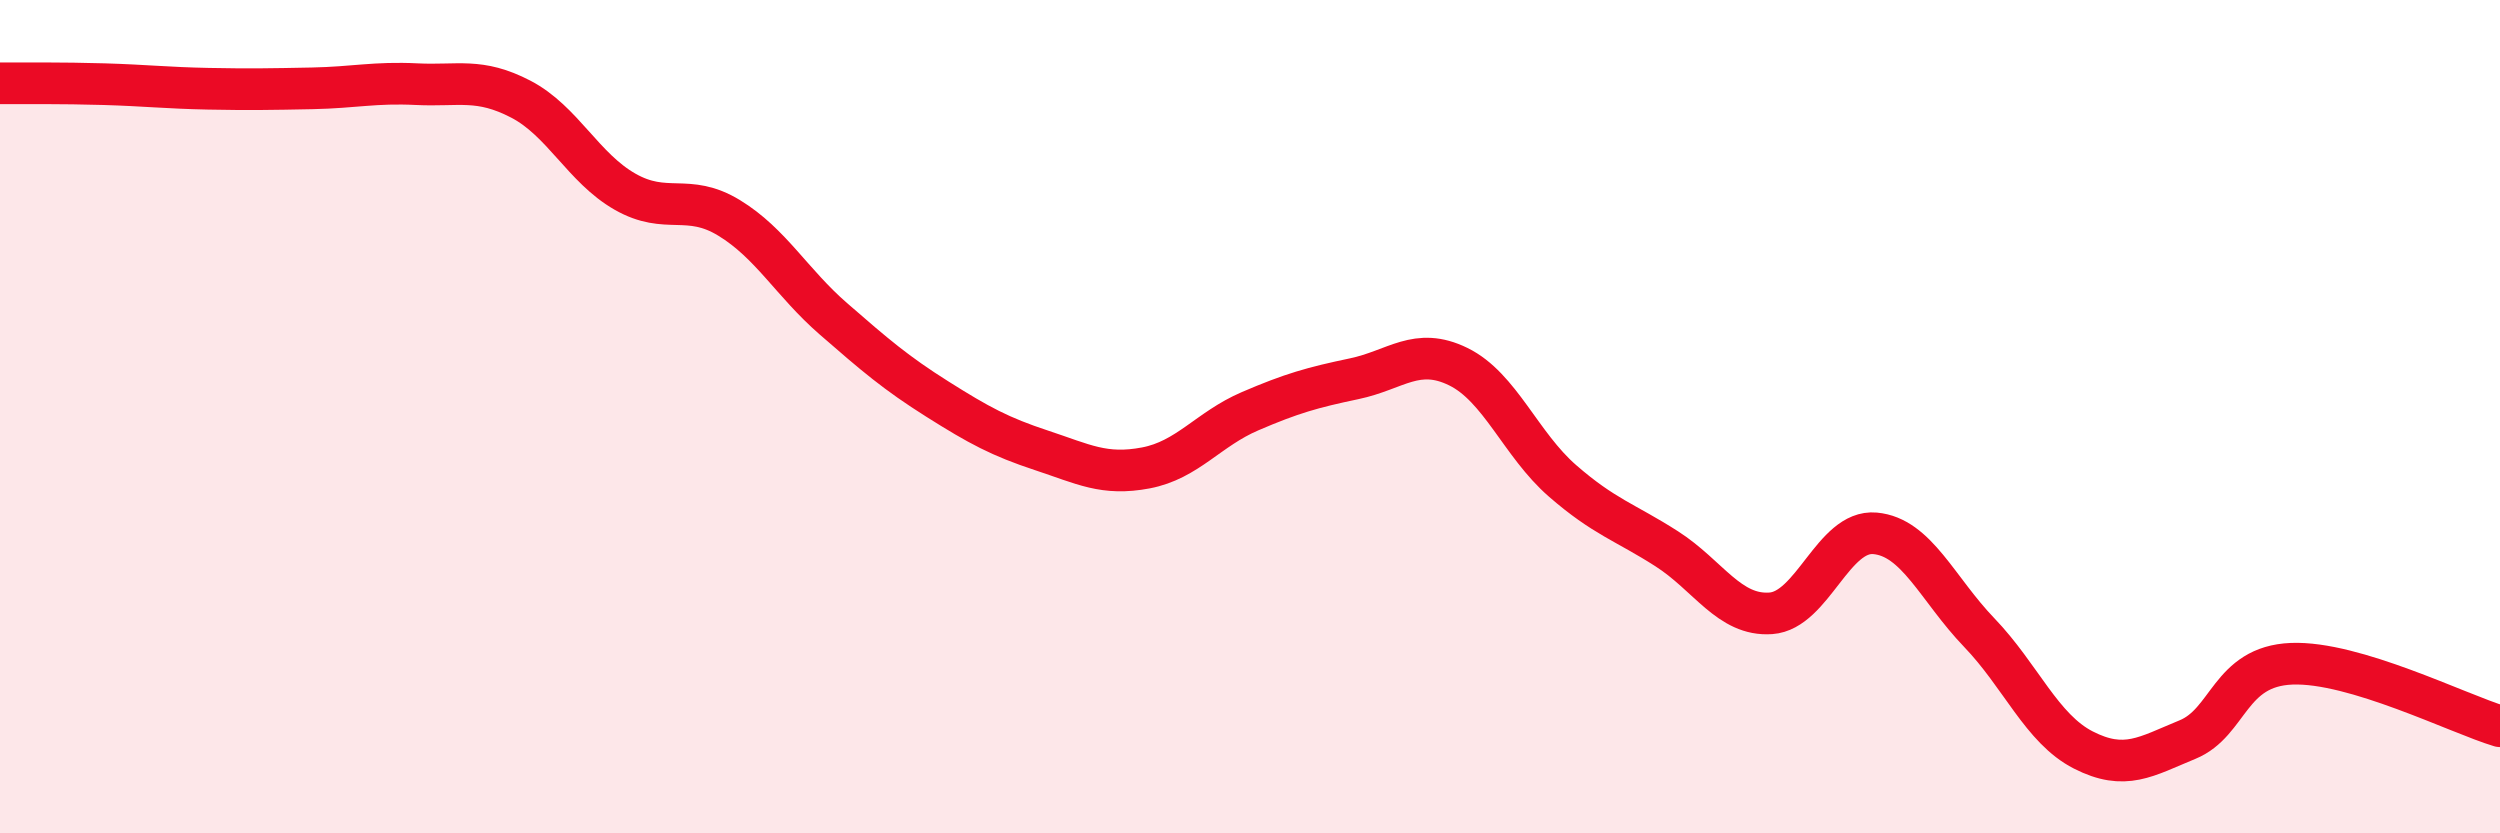
    <svg width="60" height="20" viewBox="0 0 60 20" xmlns="http://www.w3.org/2000/svg">
      <path
        d="M 0,2 C 0.5,2 1.5,1.99 2.5,2.02 C 3.5,2.05 4,2.11 5,2.13 C 6,2.15 6.5,2.14 7.5,2.12 C 8.5,2.1 9,1.97 10,2.02 C 11,2.07 11.5,1.86 12.5,2.38 C 13.5,2.9 14,4.03 15,4.6 C 16,5.17 16.5,4.62 17.5,5.23 C 18.5,5.84 19,6.78 20,7.65 C 21,8.52 21.5,8.95 22.5,9.58 C 23.5,10.21 24,10.48 25,10.81 C 26,11.14 26.5,11.42 27.5,11.23 C 28.5,11.04 29,10.3 30,9.87 C 31,9.44 31.5,9.3 32.5,9.09 C 33.5,8.88 34,8.31 35,8.8 C 36,9.29 36.5,10.67 37.5,11.54 C 38.5,12.41 39,12.53 40,13.17 C 41,13.81 41.5,14.79 42.5,14.72 C 43.5,14.65 44,12.71 45,12.8 C 46,12.89 46.5,14.14 47.5,15.18 C 48.5,16.22 49,17.49 50,18 C 51,18.51 51.5,18.16 52.5,17.75 C 53.5,17.34 53.5,15.99 55,15.93 C 56.5,15.87 59,17.13 60,17.43L60 20L0 20Z"
        fill="#EB0A25"
        opacity="0.1"
        stroke-linecap="round"
        stroke-linejoin="round"
      />
      <path
        d="M 0,2 C 0.5,2 1.5,1.99 2.5,2.02 C 3.5,2.05 4,2.11 5,2.13 C 6,2.15 6.5,2.14 7.5,2.12 C 8.5,2.1 9,1.97 10,2.02 C 11,2.07 11.5,1.86 12.5,2.38 C 13.5,2.9 14,4.03 15,4.6 C 16,5.17 16.5,4.62 17.5,5.23 C 18.5,5.84 19,6.78 20,7.65 C 21,8.52 21.5,8.95 22.5,9.58 C 23.5,10.21 24,10.48 25,10.81 C 26,11.14 26.5,11.42 27.5,11.23 C 28.5,11.04 29,10.3 30,9.87 C 31,9.44 31.5,9.3 32.5,9.09 C 33.5,8.88 34,8.31 35,8.8 C 36,9.29 36.5,10.67 37.5,11.54 C 38.5,12.41 39,12.53 40,13.17 C 41,13.81 41.5,14.79 42.5,14.72 C 43.5,14.65 44,12.71 45,12.8 C 46,12.89 46.5,14.14 47.5,15.18 C 48.5,16.22 49,17.49 50,18 C 51,18.51 51.5,18.16 52.5,17.75 C 53.5,17.34 53.5,15.99 55,15.93 C 56.5,15.87 59,17.13 60,17.43"
        stroke="#EB0A25"
        stroke-width="1"
        fill="none"
        stroke-linecap="round"
        stroke-linejoin="round"
      />
    </svg>
  